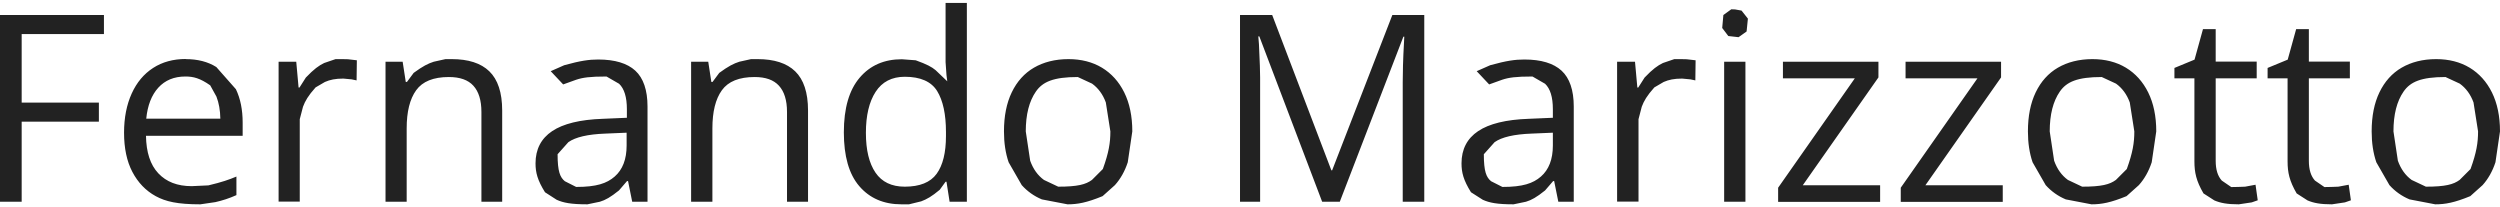 <?xml version="1.0" encoding="UTF-8"?>
<!DOCTYPE svg PUBLIC '-//W3C//DTD SVG 1.0//EN'
          'http://www.w3.org/TR/2001/REC-SVG-20010904/DTD/svg10.dtd'>
<svg height="16" stroke="#000" stroke-linecap="square" stroke-miterlimit="10" viewBox="0 0 192.66 15.52" width="193" xmlns="http://www.w3.org/2000/svg" xmlns:xlink="http://www.w3.org/1999/xlink"
><g
  ><g fill="#222" stroke="#222"
    ><path d="M1.67 15.32H0V.93H8.01V2.4H1.67V7.68H7.62V9.15H1.67v6.18ZM14.31 4.33c.92 0 1.71.2 2.36.61l1.51 1.71c.35.73.52 1.59.52 2.57v1.02H11.25c.02 1.27.33 2.23.95 2.89s1.47.99 2.57.99l1.29-.06c1.05-.25 1.59-.44 2.16-.68v1.43c-.55.25-1.09.42-1.62.54l-1.16.17c-1.76 0-2.67-.21-3.44-.63s-1.37-1.05-1.8-1.87-.64-1.83-.64-3.02c0-1.16.2-2.16.59-3.02s.94-1.51 1.65-1.97 1.55-.69 2.52-.69Zm-.02 1.34c-.88 0-1.57.29-2.09.86s-.83 1.37-.93 2.39h5.71c-.01-.64-.11-1.21-.3-1.7l-.48-.87c-.79-.55-1.29-.68-1.91-.68ZM26.37 4.33l.44.01.69.08-.02 1.55-.38-.08-.64-.06c-.62 0-1.03.09-1.42.26l-.72.42c-.58.65-.8 1.04-.97 1.49l-.25.96v6.35H21.47V4.53h1.36l.18 1.99h.07l.49-.77c.63-.66 1-.92 1.41-1.12l.88-.3Zm8.44 0c1.28 0 2.25.31 2.9.94s.99 1.63.99 3.02v7.03H37.1V8.4c0-.9-.21-1.57-.62-2.02s-1.04-.67-1.89-.67c-1.19 0-2.03.34-2.52 1.02s-.73 1.66-.73 2.94v5.65H29.71V4.53h1.32l.24 1.56h.09l.52-.7c.71-.52 1.11-.72 1.55-.86l.9-.2Zm11.29.03c1.28 0 2.24.29 2.86.86s.94 1.5.94 2.76v7.34H48.72l-.32-1.59h-.08l-.62.72c-.66.53-1.04.74-1.47.87l-.96.2c-1.28 0-1.86-.12-2.37-.35L42 14.59c-.58-.93-.73-1.52-.73-2.23 0-1.08.43-1.91 1.28-2.48s2.15-.89 3.9-.95l1.86-.08V8.19c0-.93-.2-1.58-.6-1.96l-.97-.56c-1.29 0-1.83.08-2.34.25l-1 .36-.96-1.02 1.04-.46c1.26-.35 1.92-.44 2.62-.44ZM48.29 10l-1.65.07c-1.34.05-2.29.27-2.84.66l-.83.93c0 1.33.19 1.78.56 2.08l.87.44c1.57 0 2.36-.27 2.97-.8s.92-1.33.92-2.39V10ZM58.38 4.33c1.28 0 2.25.31 2.9.94s.99 1.63.99 3.02v7.03H60.65V8.4c0-.9-.21-1.57-.62-2.02S59 5.71 58.15 5.71c-1.19 0-2.03.34-2.52 1.02s-.73 1.66-.73 2.94v5.65H53.26V4.53h1.32l.24 1.56h.09l.52-.7c.71-.52 1.11-.72 1.55-.86l.9-.2ZM69.47 15.52c-1.37 0-2.45-.47-3.25-1.4s-1.19-2.32-1.19-4.15c0-1.86.41-3.26 1.22-4.21s1.89-1.42 3.25-1.42l1.07.08c.86.31 1.23.51 1.53.76l.9.86-.06-.48-.07-1V0h1.64V15.32H73.18l-.24-1.54h-.07l-.45.62c-.62.52-1 .73-1.43.89l-.94.23Zm.25-1.36c1.16 0 1.98-.33 2.46-.99s.72-1.63.72-2.92v-.3c0-1.37-.23-2.43-.68-3.16s-1.29-1.1-2.49-1.1c-1 0-1.75.39-2.25 1.16s-.75 1.82-.75 3.16.25 2.35.74 3.07 1.25 1.08 2.25 1.08ZM87.26 9.9l-.35 2.38c-.23.7-.56 1.28-.99 1.76l-.95.85c-1.22.5-1.92.63-2.7.63l-1.98-.38c-.6-.25-1.12-.62-1.55-1.1l-1.01-1.76c-.24-.7-.36-1.49-.36-2.38 0-1.18.2-2.18.6-3.01s.97-1.47 1.71-1.9 1.63-.66 2.66-.66c.98 0 1.85.22 2.58.66s1.31 1.08 1.72 1.91.62 1.83.62 3Zm-8.21 0l.34 2.26c.23.64.58 1.13 1.06 1.48l1.1.52c1.51 0 2.12-.17 2.6-.52l.84-.84c.46-1.27.58-2.03.58-2.9l-.35-2.23c-.23-.63-.59-1.11-1.06-1.45l-1.1-.51c-1.88 0-2.71.37-3.23 1.12s-.78 1.77-.78 3.08Zm22.84 5.42L97.05 2.58h-.08l.05.6c.04.77.05 1.2.07 1.65l.02.92v9.57H95.56V.93h2.48L102.6 12.9h.06L107.3.93h2.46V15.32H108.1V6.1c0-.43.01-.85.02-1.28l.03-.84c.04-.77.05-1.1.07-1.38h-.07l-4.9 12.72h-1.37ZM117.48 4.36c1.28 0 2.24.29 2.86.86s.94 1.5.94 2.76v7.34h-1.19l-.32-1.59h-.08l-.62.72c-.66.53-1.04.74-1.47.87l-.96.2c-1.28 0-1.86-.12-2.37-.35l-.91-.58c-.58-.93-.73-1.52-.73-2.23 0-1.08.43-1.91 1.28-2.48s2.15-.89 3.9-.95l1.86-.08V8.19c0-.93-.2-1.58-.6-1.96l-.97-.56c-1.29 0-1.83.08-2.34.25l-1 .36-.96-1.02 1.04-.46c1.26-.35 1.92-.44 2.62-.44ZM119.67 10l-1.65.07c-1.34.05-2.29.27-2.84.66l-.83.93c0 1.33.19 1.78.56 2.08l.87.44c1.57 0 2.36-.27 2.97-.8s.92-1.33.92-2.39V10Zm9.87-5.67l.44.01.69.08-.02 1.55-.38-.08-.64-.06c-.62 0-1.03.09-1.42.26l-.72.42c-.58.65-.8 1.04-.97 1.49l-.25.96v6.35h-1.65V4.53H126l.18 1.99h.07l.49-.77c.63-.66 1-.92 1.41-1.12l.88-.3Zm4.97.2V15.32h-1.64V4.53h1.64ZM133.71.5l.5.09.49.62-.1.99-.62.44-.79-.09-.47-.62.09-1 .61-.44Zm11.18 14.83h-7.86V14.24l5.91-8.43H137.4V4.53h7.36V5.74l-5.83 8.31h5.96v1.27Zm9.45 0h-7.86V14.24l5.91-8.43h-5.54V4.53h7.36V5.74l-5.83 8.31h5.96v1.27ZM166.17 9.9l-.35 2.38c-.23.7-.56 1.28-.99 1.76l-.95.85c-1.22.5-1.92.63-2.7.63l-1.98-.38c-.6-.25-1.12-.62-1.55-1.1l-1.01-1.76c-.24-.7-.36-1.49-.36-2.38 0-1.18.2-2.18.6-3.01s.97-1.47 1.71-1.9 1.63-.66 2.66-.66c.98 0 1.85.22 2.58.66s1.31 1.08 1.72 1.91.62 1.83.62 3Zm-8.21 0l.34 2.26c.23.64.58 1.13 1.06 1.48l1.1.52c1.51 0 2.12-.17 2.6-.52l.84-.84c.46-1.27.58-2.03.58-2.9l-.35-2.23c-.23-.63-.59-1.11-1.06-1.45l-1.1-.51c-1.88 0-2.71.37-3.23 1.12s-.78 1.77-.78 3.08Zm14.52 4.28l.54-.02.8-.15.17 1.2-.46.16-1 .15c-.89 0-1.41-.1-1.88-.3l-.84-.54c-.56-.96-.7-1.62-.7-2.47V5.81h-1.54V5.01l1.55-.64.65-2.35h.98v2.5h3.16V5.81h-3.16v6.36c0 .68.16 1.18.47 1.52l.73.5Zm7.18 0l.54-.02.8-.15.17 1.2-.46.16-1 .15c-.89 0-1.41-.1-1.88-.3l-.84-.54c-.56-.96-.7-1.62-.7-2.47V5.81h-1.54V5.01l1.55-.64.65-2.35h.98v2.5h3.16V5.81h-3.16v6.36c0 .68.16 1.18.47 1.52l.73.5Zm13-4.28l-.35 2.38c-.23.7-.56 1.28-.99 1.76l-.95.85c-1.22.5-1.92.63-2.7.63l-1.98-.38c-.6-.25-1.12-.62-1.55-1.1l-1.01-1.76c-.24-.7-.36-1.49-.36-2.38 0-1.18.2-2.18.6-3.01s.97-1.47 1.71-1.9 1.63-.66 2.66-.66c.98 0 1.85.22 2.58.66s1.31 1.08 1.72 1.91.62 1.83.62 3Zm-8.21 0l.34 2.26c.23.64.58 1.13 1.06 1.48l1.1.52c1.51 0 2.12-.17 2.6-.52l.84-.84c.46-1.27.58-2.03.58-2.9l-.35-2.23c-.23-.63-.59-1.11-1.06-1.45l-1.1-.51c-1.88 0-2.71.37-3.23 1.12s-.78 1.77-.78 3.08Zm0 0" stroke="none"
    /></g
  ></g
></svg
>
